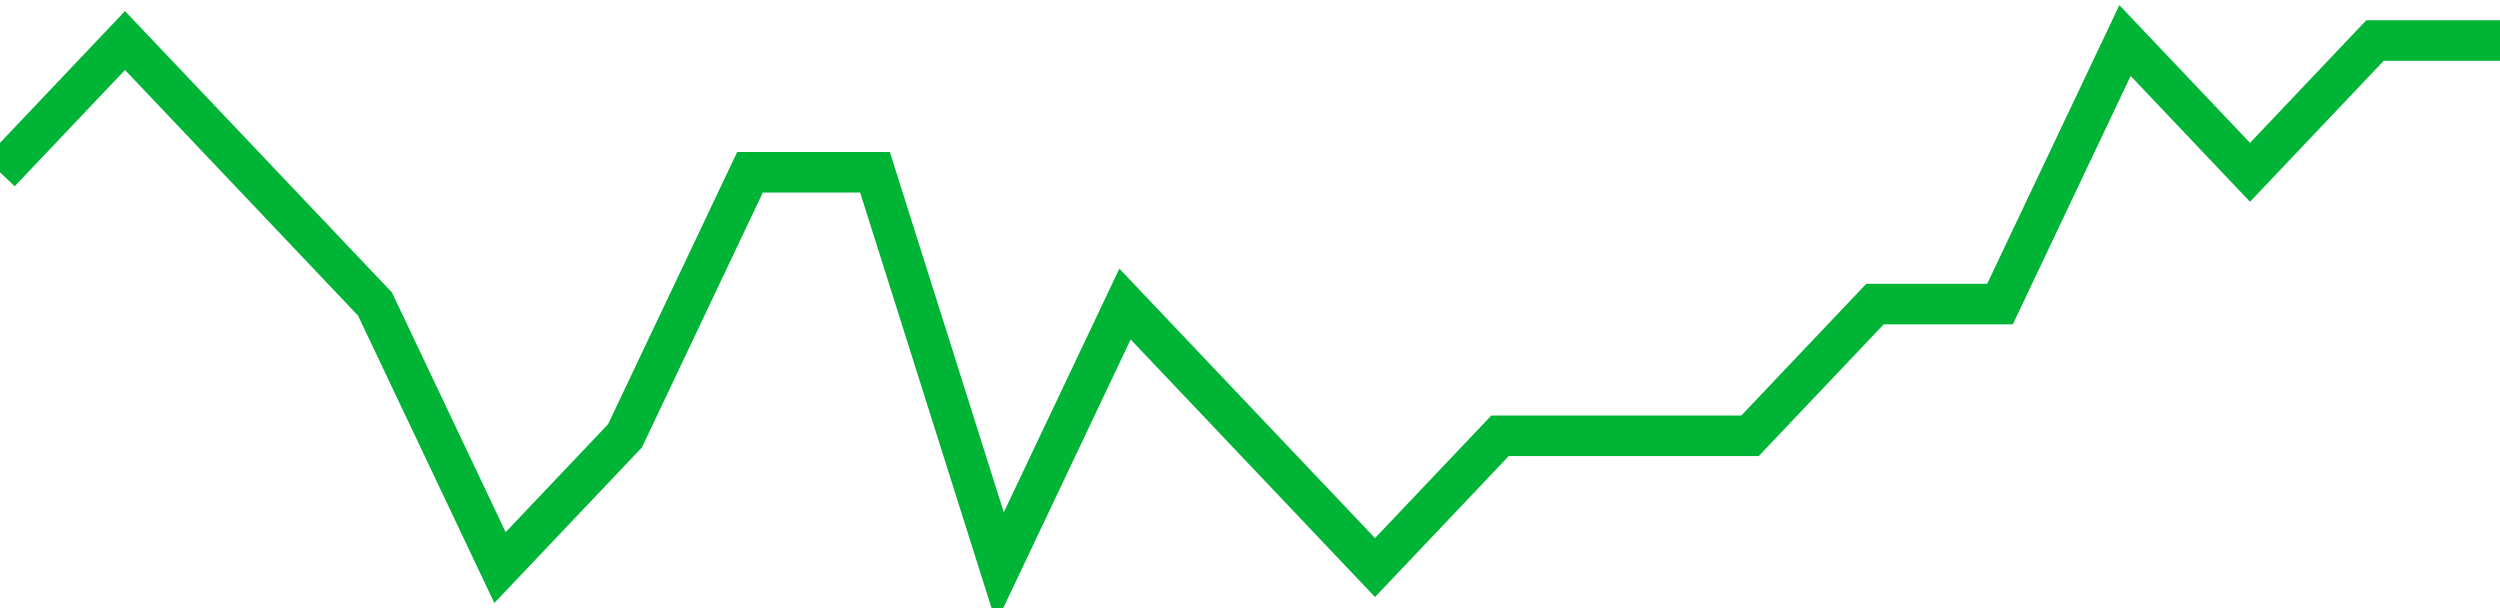 <!-- Generated with https://github.com/jxxe/sparkline/ --><svg viewBox="0 0 185 45" class="sparkline" xmlns="http://www.w3.org/2000/svg"><path class="sparkline--fill" d="M 0 12.75 L 0 12.75 L 9.25 3 L 18.5 12.75 L 27.75 22.5 L 37 42 L 46.25 32.25 L 55.5 12.75 L 64.75 12.75 L 74 42 L 83.25 22.5 L 92.5 32.25 L 101.75 42 L 111 32.25 L 120.25 32.25 L 129.5 32.25 L 138.75 22.5 L 148 22.5 L 157.25 3 L 166.5 12.75 L 175.75 3 L 185 3 V 45 L 0 45 Z" stroke="none" fill="none" ></path><path class="sparkline--line" d="M 0 12.75 L 0 12.75 L 9.25 3 L 18.5 12.75 L 27.75 22.5 L 37 42 L 46.25 32.25 L 55.5 12.75 L 64.75 12.75 L 74 42 L 83.25 22.5 L 92.5 32.25 L 101.75 42 L 111 32.25 L 120.25 32.25 L 129.5 32.25 L 138.75 22.5 L 148 22.5 L 157.25 3 L 166.5 12.75 L 175.75 3 L 185 3" fill="none" stroke-width="3" stroke="#00B436" ></path></svg>